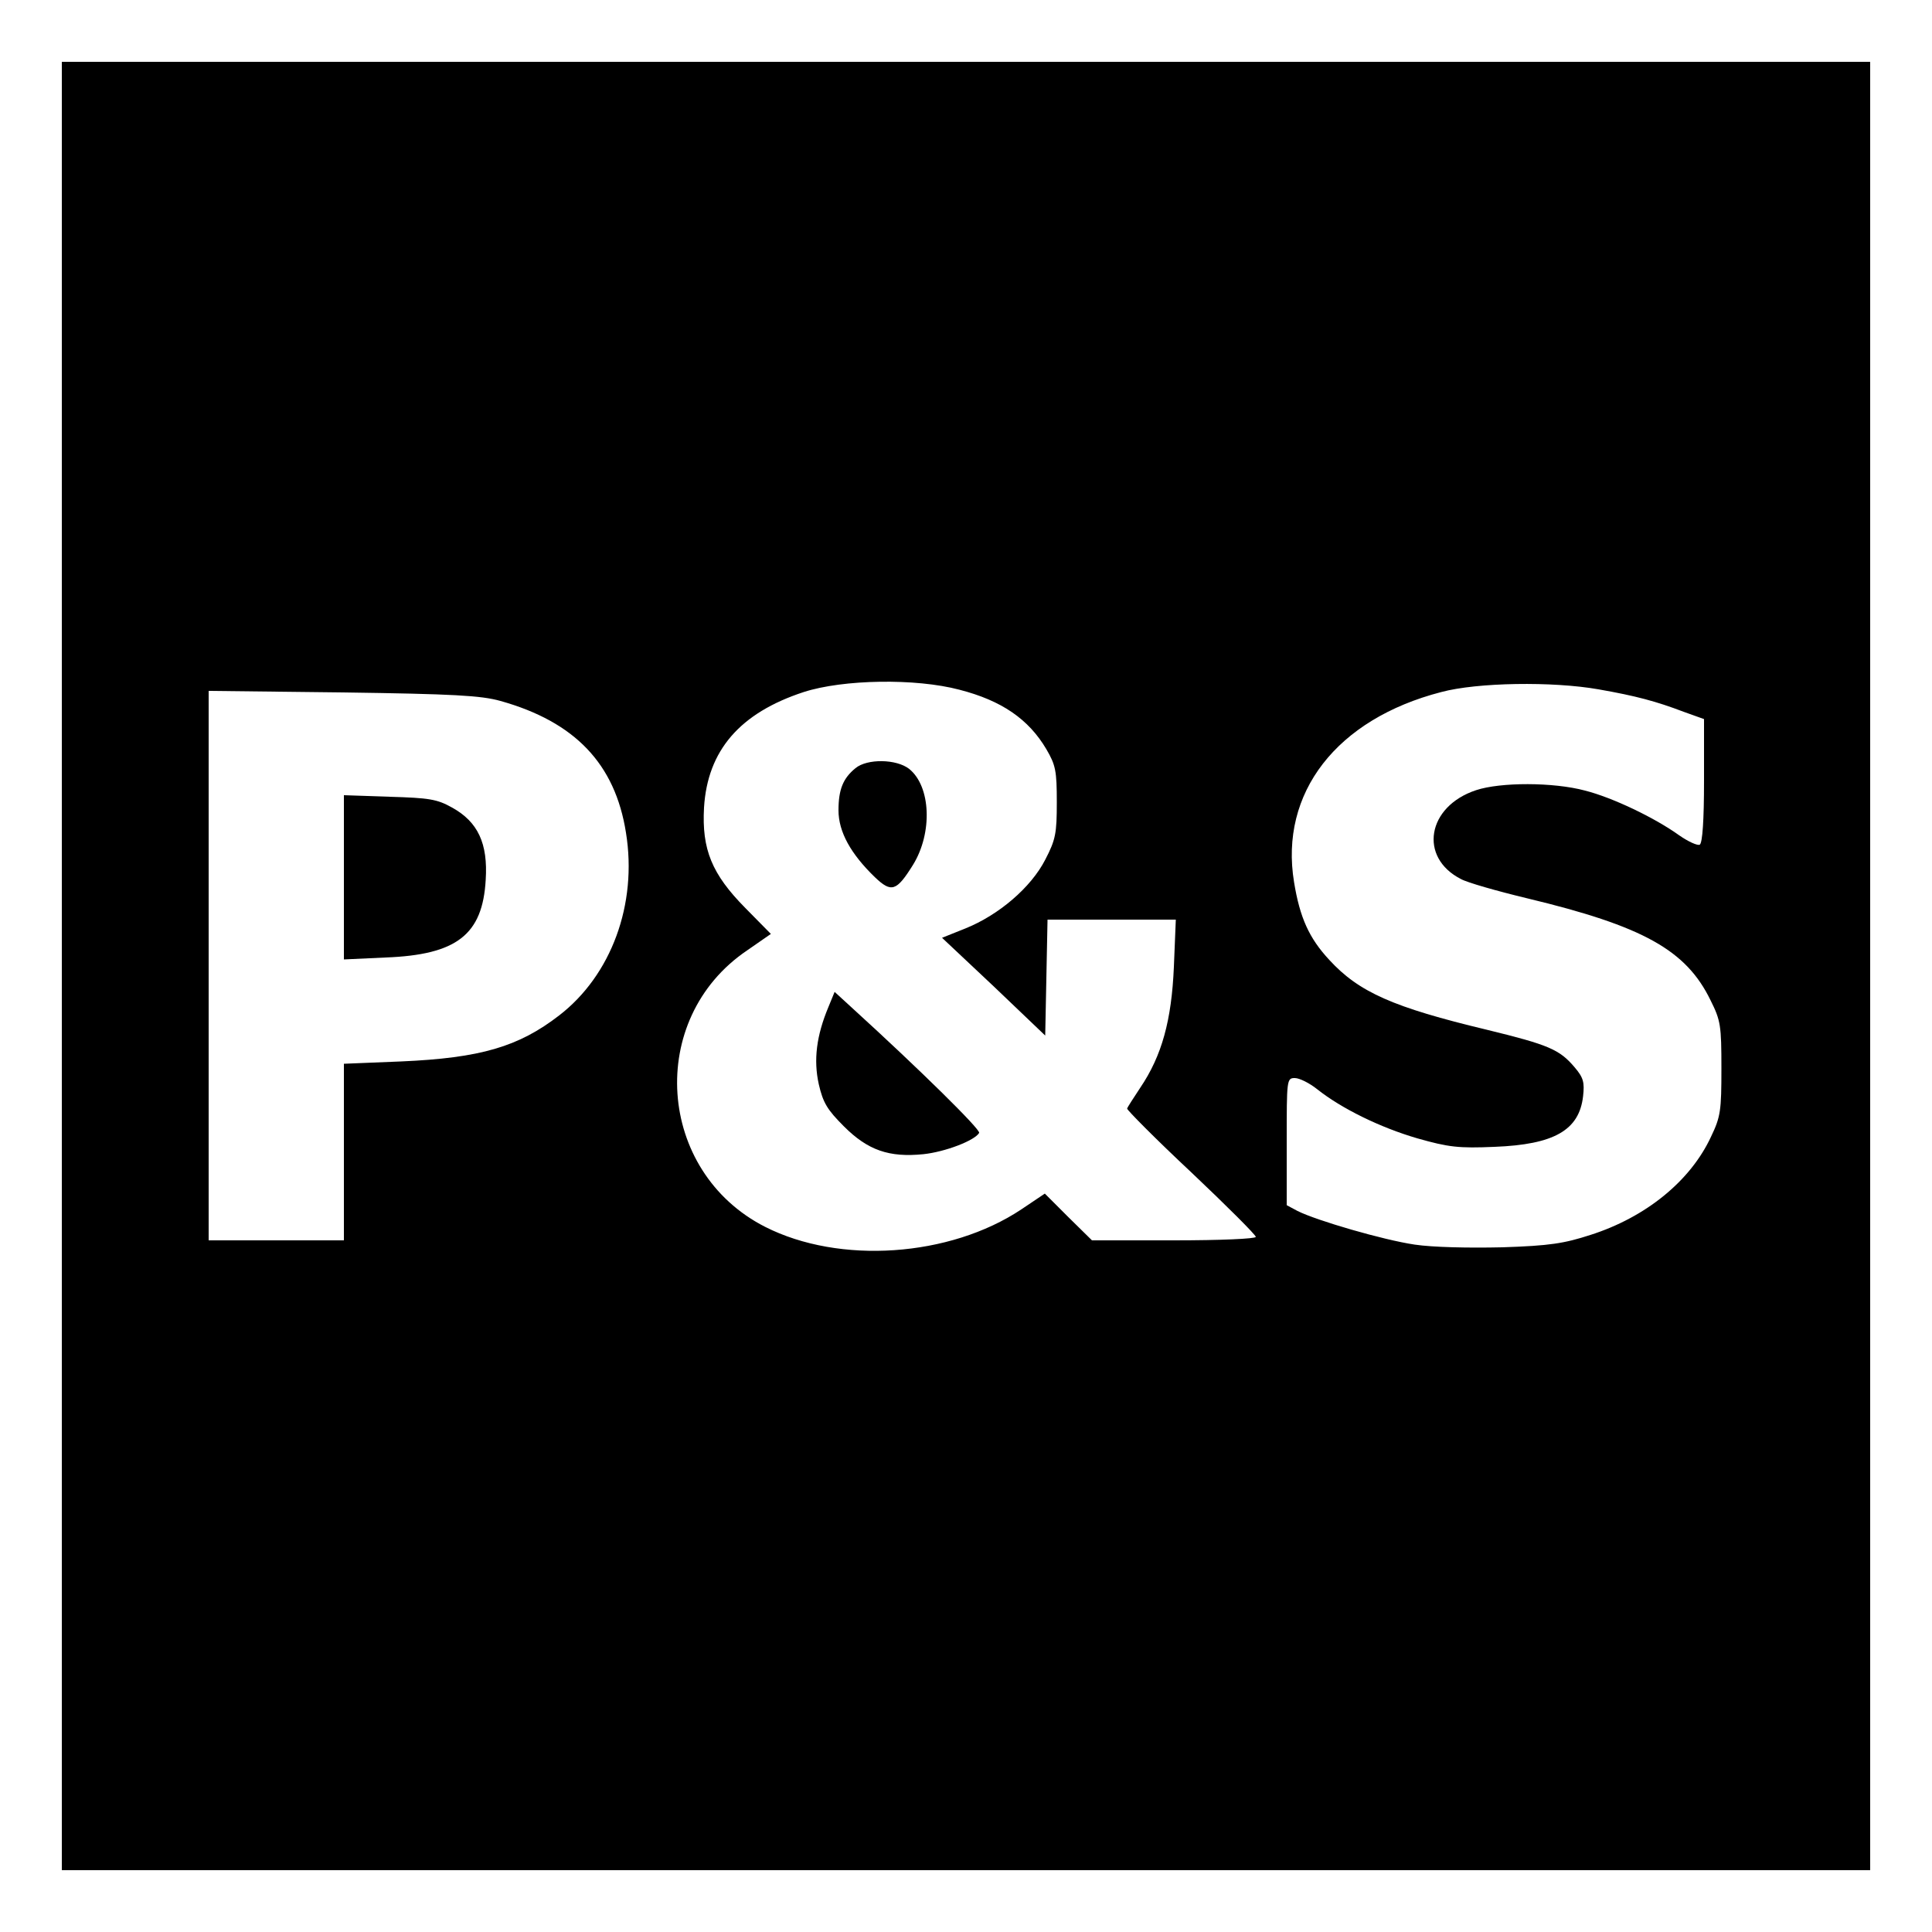 <?xml version="1.0" standalone="no"?>
<!DOCTYPE svg PUBLIC "-//W3C//DTD SVG 20010904//EN"
 "http://www.w3.org/TR/2001/REC-SVG-20010904/DTD/svg10.dtd">
<svg version="1.0" xmlns="http://www.w3.org/2000/svg"
 width="500pt" height="500pt" viewBox="0 0 500 500"
 preserveAspectRatio="xMidYMid meet">
<g transform="translate(0,500) scale(0.1,-0.1)"
fill="#000000" stroke="none">
<path d="M160 2500 l0 -2340 2340 0 2340 0 0 2340 0 2340 -2340 0 -2340 0 0
-2340z m2323 715 c109 -28 179 -76 225 -154 24 -41 27 -56 27 -137 0 -81 -3
-97 -30 -149 -37 -72 -120 -143 -207 -178 l-60 -24 134 -126 133 -127 3 150 3
150 166 0 166 0 -5 -122 c-6 -139 -31 -230 -87 -313 -17 -26 -33 -50 -34 -54
-1 -3 73 -78 166 -165 92 -87 167 -162 167 -167 0 -5 -91 -9 -212 -9 l-212 0
-61 60 -61 61 -61 -41 c-185 -123 -470 -143 -663 -45 -281 143 -308 538 -47
715 l62 43 -66 67 c-87 88 -113 152 -107 260 9 148 93 245 258 299 102 33 290
36 403 6z m1654 1 c97 -17 149 -31 220 -58 l53 -19 0 -159 c0 -103 -4 -161
-11 -166 -6 -3 -30 8 -53 24 -64 46 -173 98 -244 116 -82 22 -219 22 -282 1
-127 -42 -149 -174 -39 -230 16 -9 93 -31 172 -50 300 -72 411 -134 474 -264
26 -52 28 -65 28 -176 0 -109 -2 -125 -27 -177 -53 -114 -168 -208 -312 -254
-68 -22 -105 -28 -228 -32 -87 -2 -180 0 -227 7 -81 12 -253 62 -303 87 l-28
15 0 164 c0 161 0 165 21 165 12 0 38 -13 58 -29 63 -50 163 -99 259 -127 81
-23 107 -26 200 -22 154 6 219 43 229 131 4 36 1 48 -22 75 -39 46 -67 58
-227 97 -242 58 -331 97 -408 181 -52 56 -76 109 -91 201 -38 231 110 422 381
492 93 25 288 28 407 7z m-2842 -30 c193 -54 297 -163 325 -341 30 -185 -38
-369 -173 -473 -105 -81 -203 -110 -409 -119 l-148 -6 0 -229 0 -228 -175 0
-175 0 0 711 0 711 348 -4 c286 -4 357 -8 407 -22z"/>
<path d="M2214 3012 c-32 -26 -44 -55 -44 -109 0 -56 32 -113 94 -173 43 -41
56 -37 99 32 51 83 46 203 -10 248 -33 26 -109 27 -139 2z"/>
<path d="M2144 2394 c-31 -74 -39 -137 -25 -200 11 -48 22 -66 65 -109 62 -62
117 -81 206 -72 56 6 132 35 144 55 5 8 -158 168 -326 321 l-48 44 -16 -39z"/>
<path d="M890 2730 l0 -213 108 5 c184 7 251 59 259 201 6 94 -20 150 -87 187
-39 22 -60 25 -162 28 l-118 4 0 -212z"/>
</g>
</svg>
